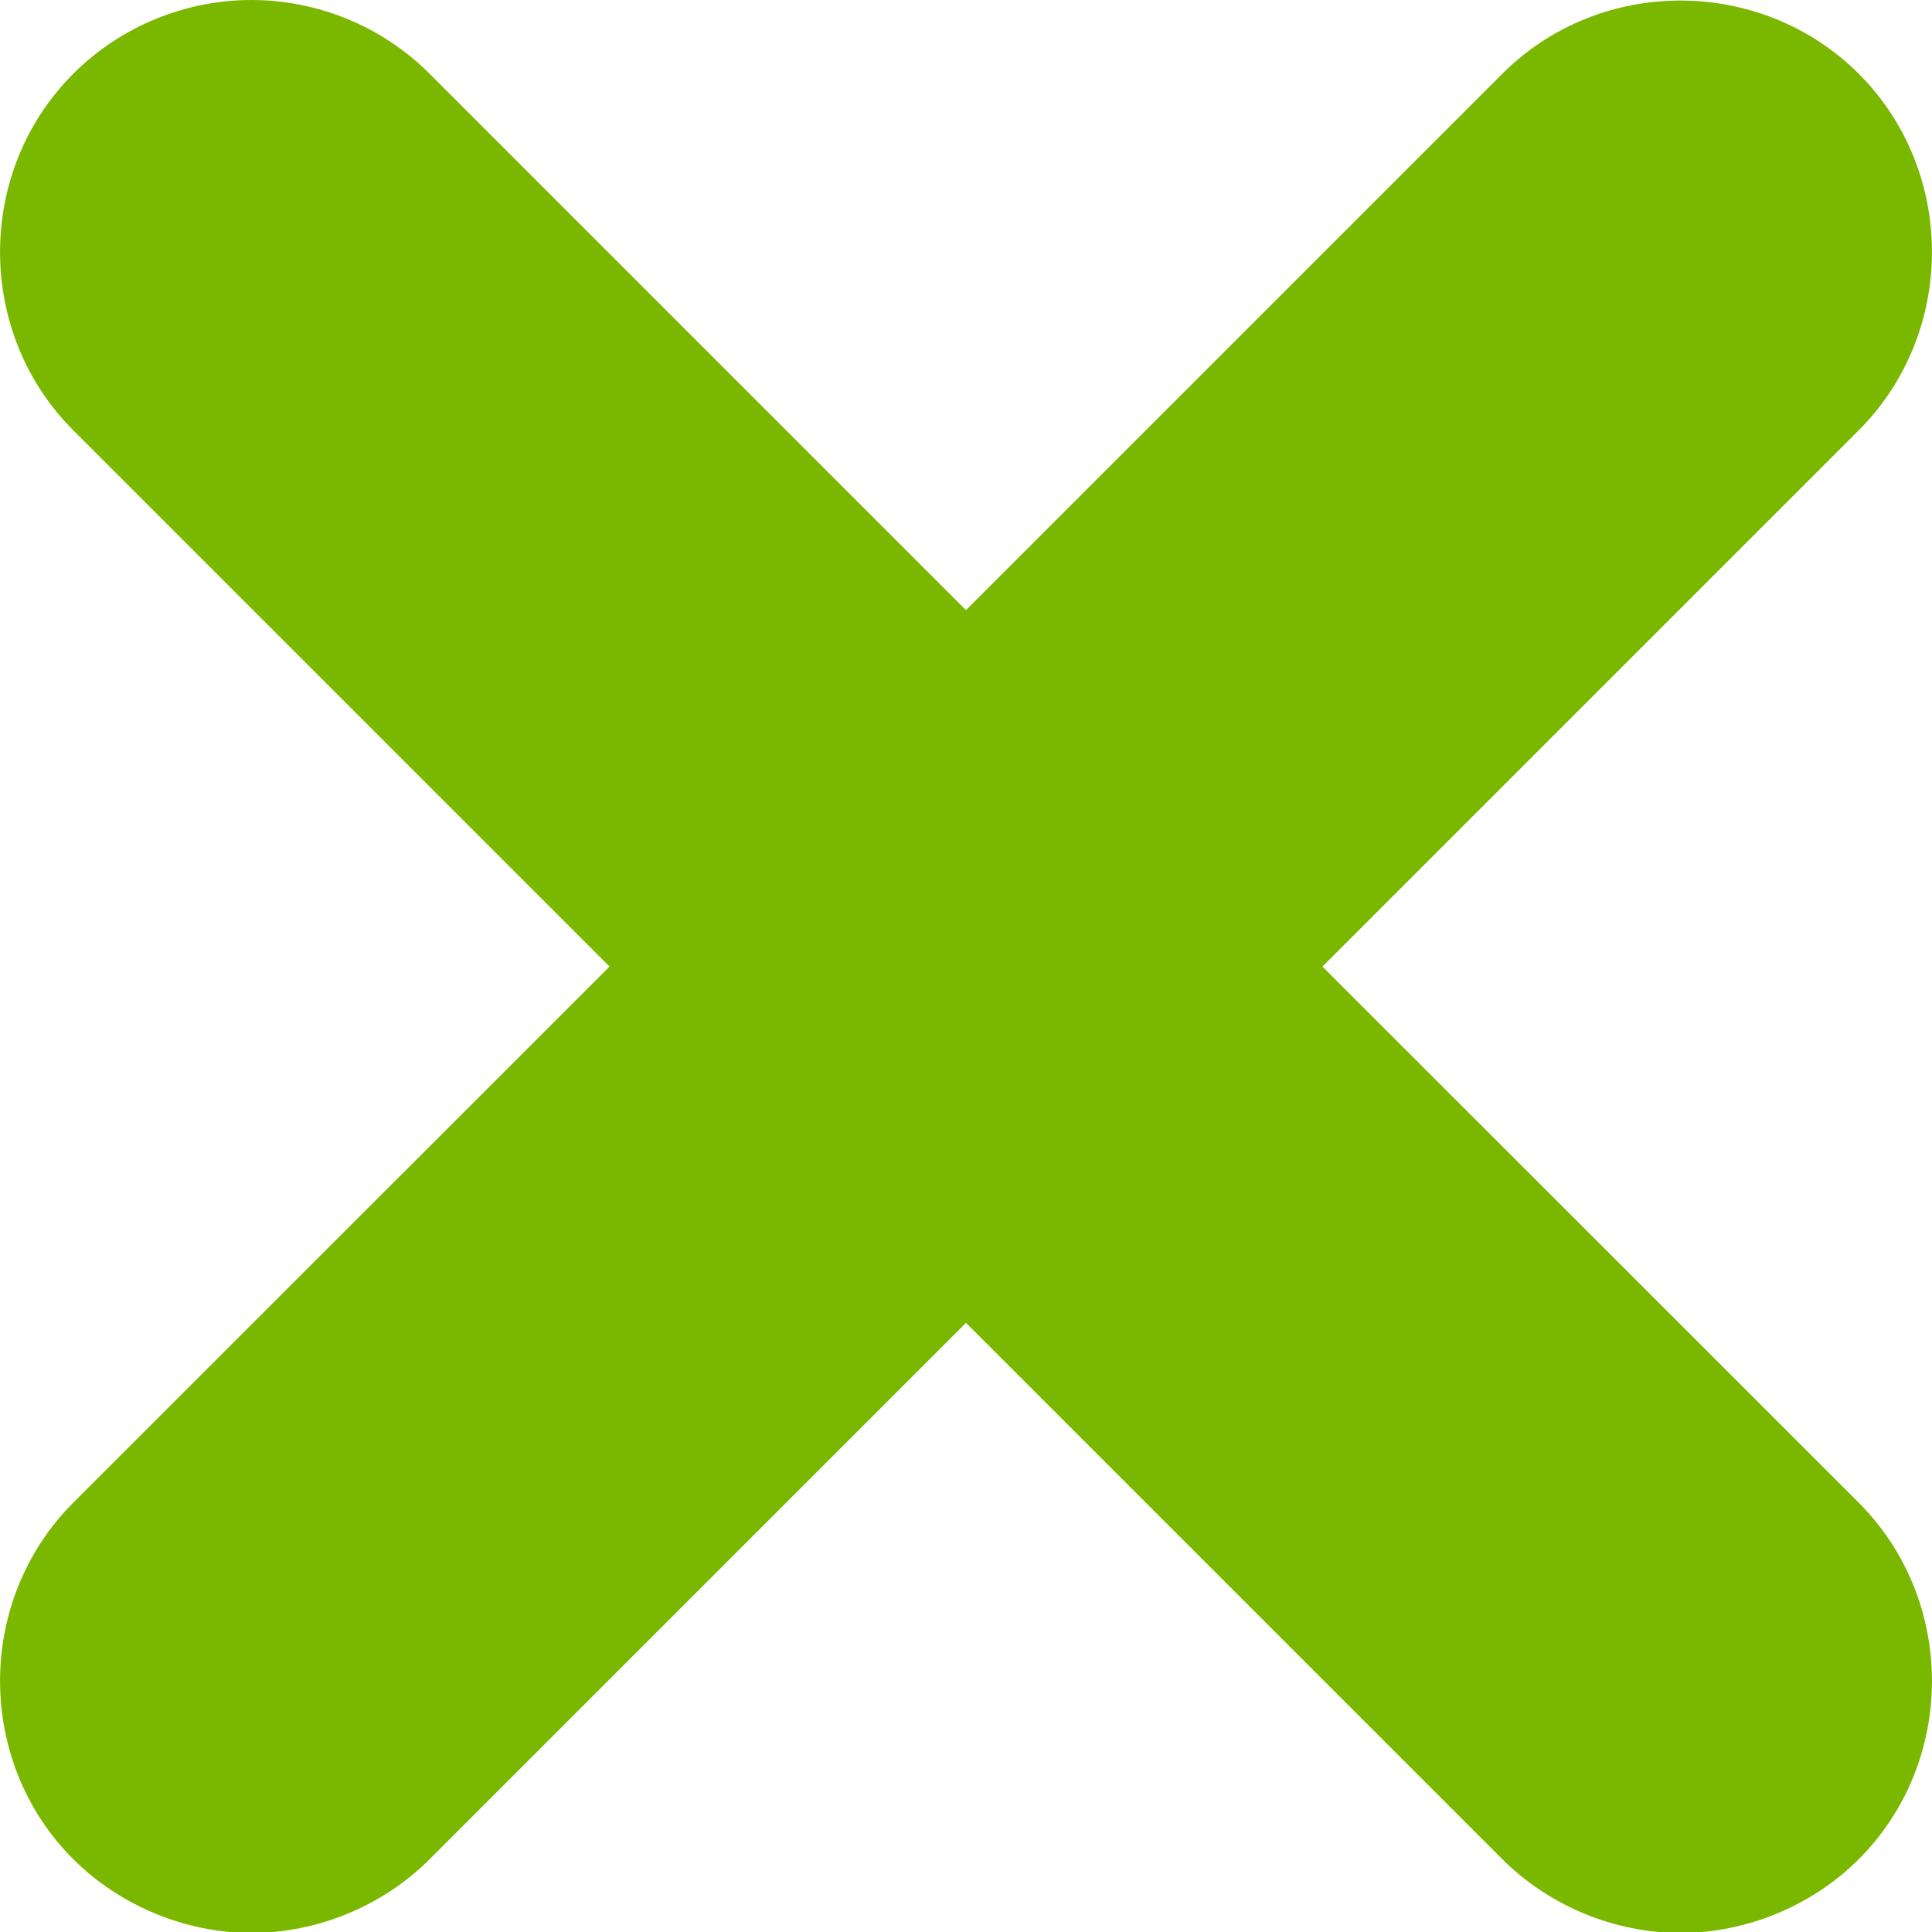 <?xml version="1.0" encoding="UTF-8"?>
<svg width="10px" height="10px" viewBox="0 0 10 10" version="1.1" xmlns="http://www.w3.org/2000/svg" xmlns:xlink="http://www.w3.org/1999/xlink">
    <!-- Generator: Sketch 51.3 (57544) - http://www.bohemiancoding.com/sketch -->
    <title>Path</title>
    <desc>Created with Sketch.</desc>
    <defs></defs>
    <g id="Page-1" stroke="none" stroke-width="1" fill="none" fill-rule="evenodd">
        <g id="editor-view_mobile-light" transform="translate(-262, -440)" fill="#7AB800">
            <path d="M263.302,440 C262.969,440 262.632,440.129 262.379,440.382 C261.874,440.887 261.874,441.722 262.379,442.227 L265.155,445.003 L262.379,447.778 C261.874,448.284 261.874,449.118 262.379,449.623 C262.625,449.868 262.965,450.005 263.302,450.005 C263.639,450.005 263.979,449.868 264.224,449.623 L267,446.847 L269.776,449.623 C270.021,449.868 270.361,450.005 270.698,450.005 C271.035,450.005 271.376,449.868 271.621,449.623 C272.126,449.118 272.126,448.284 271.621,447.778 L268.845,445.003 L271.621,442.227 C272.126,441.721 272.126,440.887 271.621,440.382 C271.115,439.877 270.281,439.876 269.776,440.382 L267,443.158 L264.224,440.382 C263.971,440.129 263.634,440 263.302,440 Z" id="Path"></path>
        </g>
    </g>
</svg>